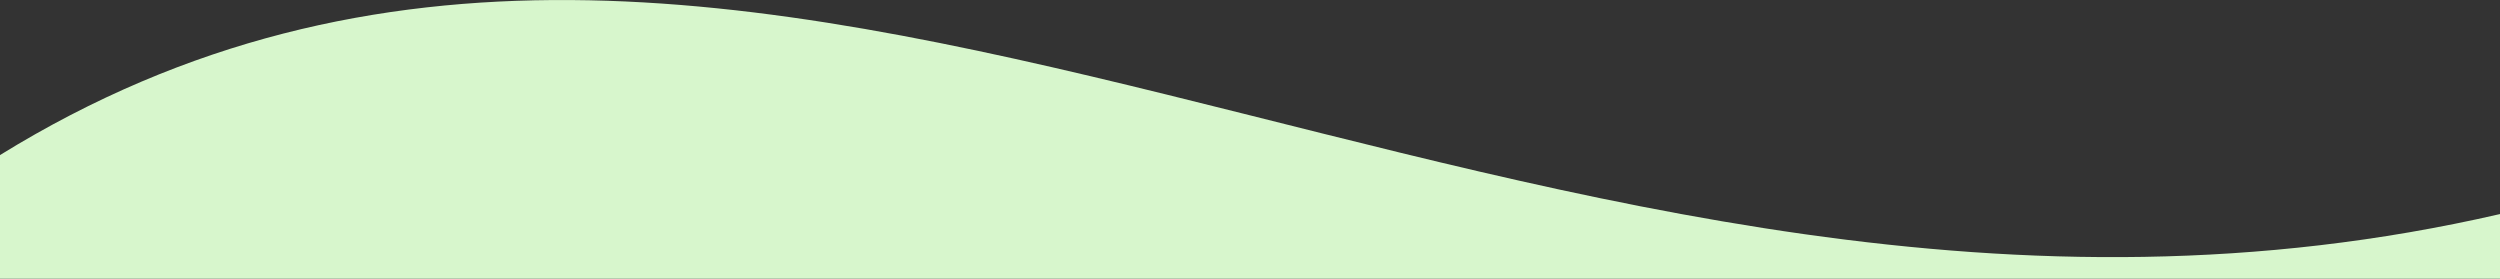 <?xml version="1.0" encoding="utf-8"?>
<!-- Generator: Adobe Illustrator 24.1.0, SVG Export Plug-In . SVG Version: 6.00 Build 0)  -->
<svg version="1.1" id="圖層_1" xmlns="http://www.w3.org/2000/svg" xmlns:xlink="http://www.w3.org/1999/xlink" x="0px" y="0px"
	 viewBox="0 0 1920 214" style="enable-background:new 0 0 1920 214;" xml:space="preserve">
<rect x="0" y="0" width="1920" height="214" fill="#333333" stroke="none"/>
<style type="text/css">
	.st0{fill-rule:evenodd;clip-rule:evenodd;fill:#D7F6CC;}
</style>
<path class="st0" d="M0,214h1920v-49.6C1172.4,336.6,577.3-237.3,0,119.1V214z"/>
</svg>
